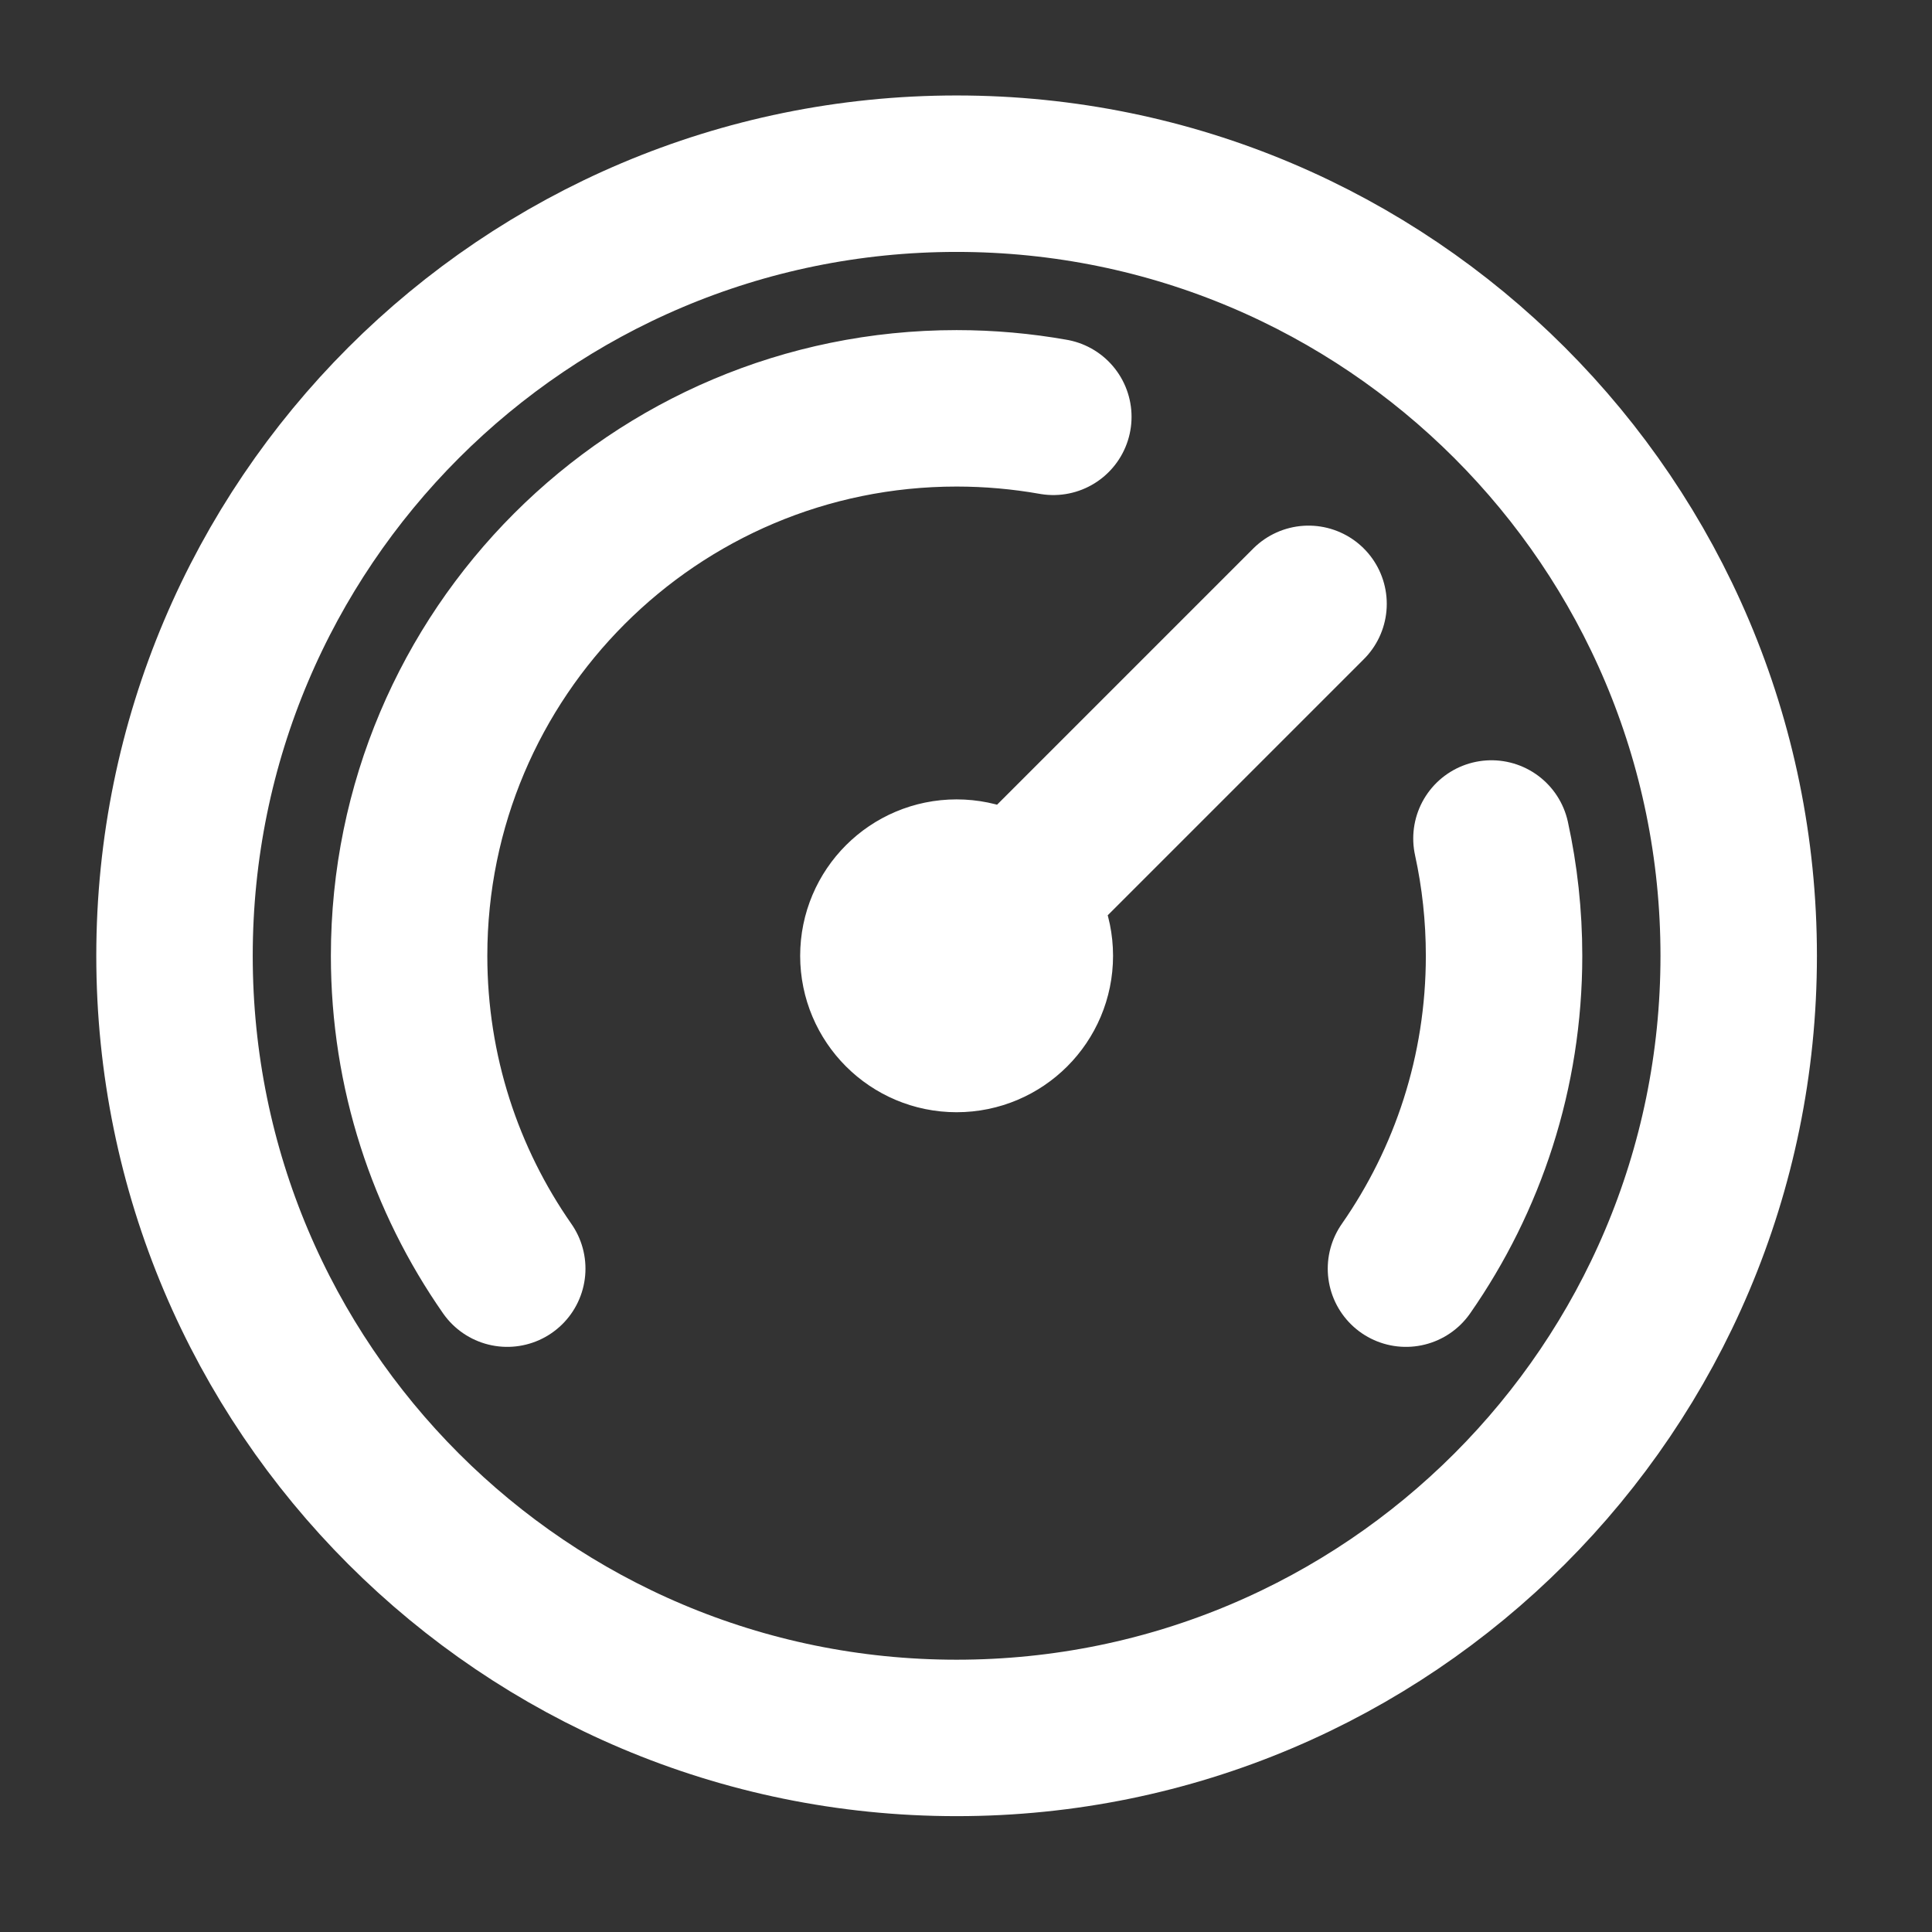 <svg width="40" height="40" viewBox="0 0 40 40" fill="none" xmlns="http://www.w3.org/2000/svg">
<rect x="0" y="0" width="40" height="40" fill="#333333" stroke="none"/>
<g id="speedometer-04">
<path id="Icon" d="M29.109 26.266C30.389 24.43 31.14 22.197 31.14 19.789C31.14 18.955 31.05 18.142 30.879 17.36M10.502 26.266C9.221 24.43 8.47 22.197 8.47 19.789C8.47 13.529 13.545 8.454 19.805 8.454C20.489 8.454 21.158 8.515 21.808 8.63M27.092 12.502L19.805 19.789M35.998 19.789C35.998 28.732 28.748 35.982 19.805 35.982C10.862 35.982 3.613 28.732 3.613 19.789C3.613 10.846 10.862 3.596 19.805 3.596C28.748 3.596 35.998 10.846 35.998 19.789ZM21.425 19.789C21.425 20.683 20.7 21.408 19.805 21.408C18.911 21.408 18.186 20.683 18.186 19.789C18.186 18.895 18.911 18.17 19.805 18.17C20.7 18.17 21.425 18.895 21.425 19.789Z" stroke="white" stroke-width="3.239" stroke-linecap="round" stroke-linejoin="round"/>
</g>
</svg>
